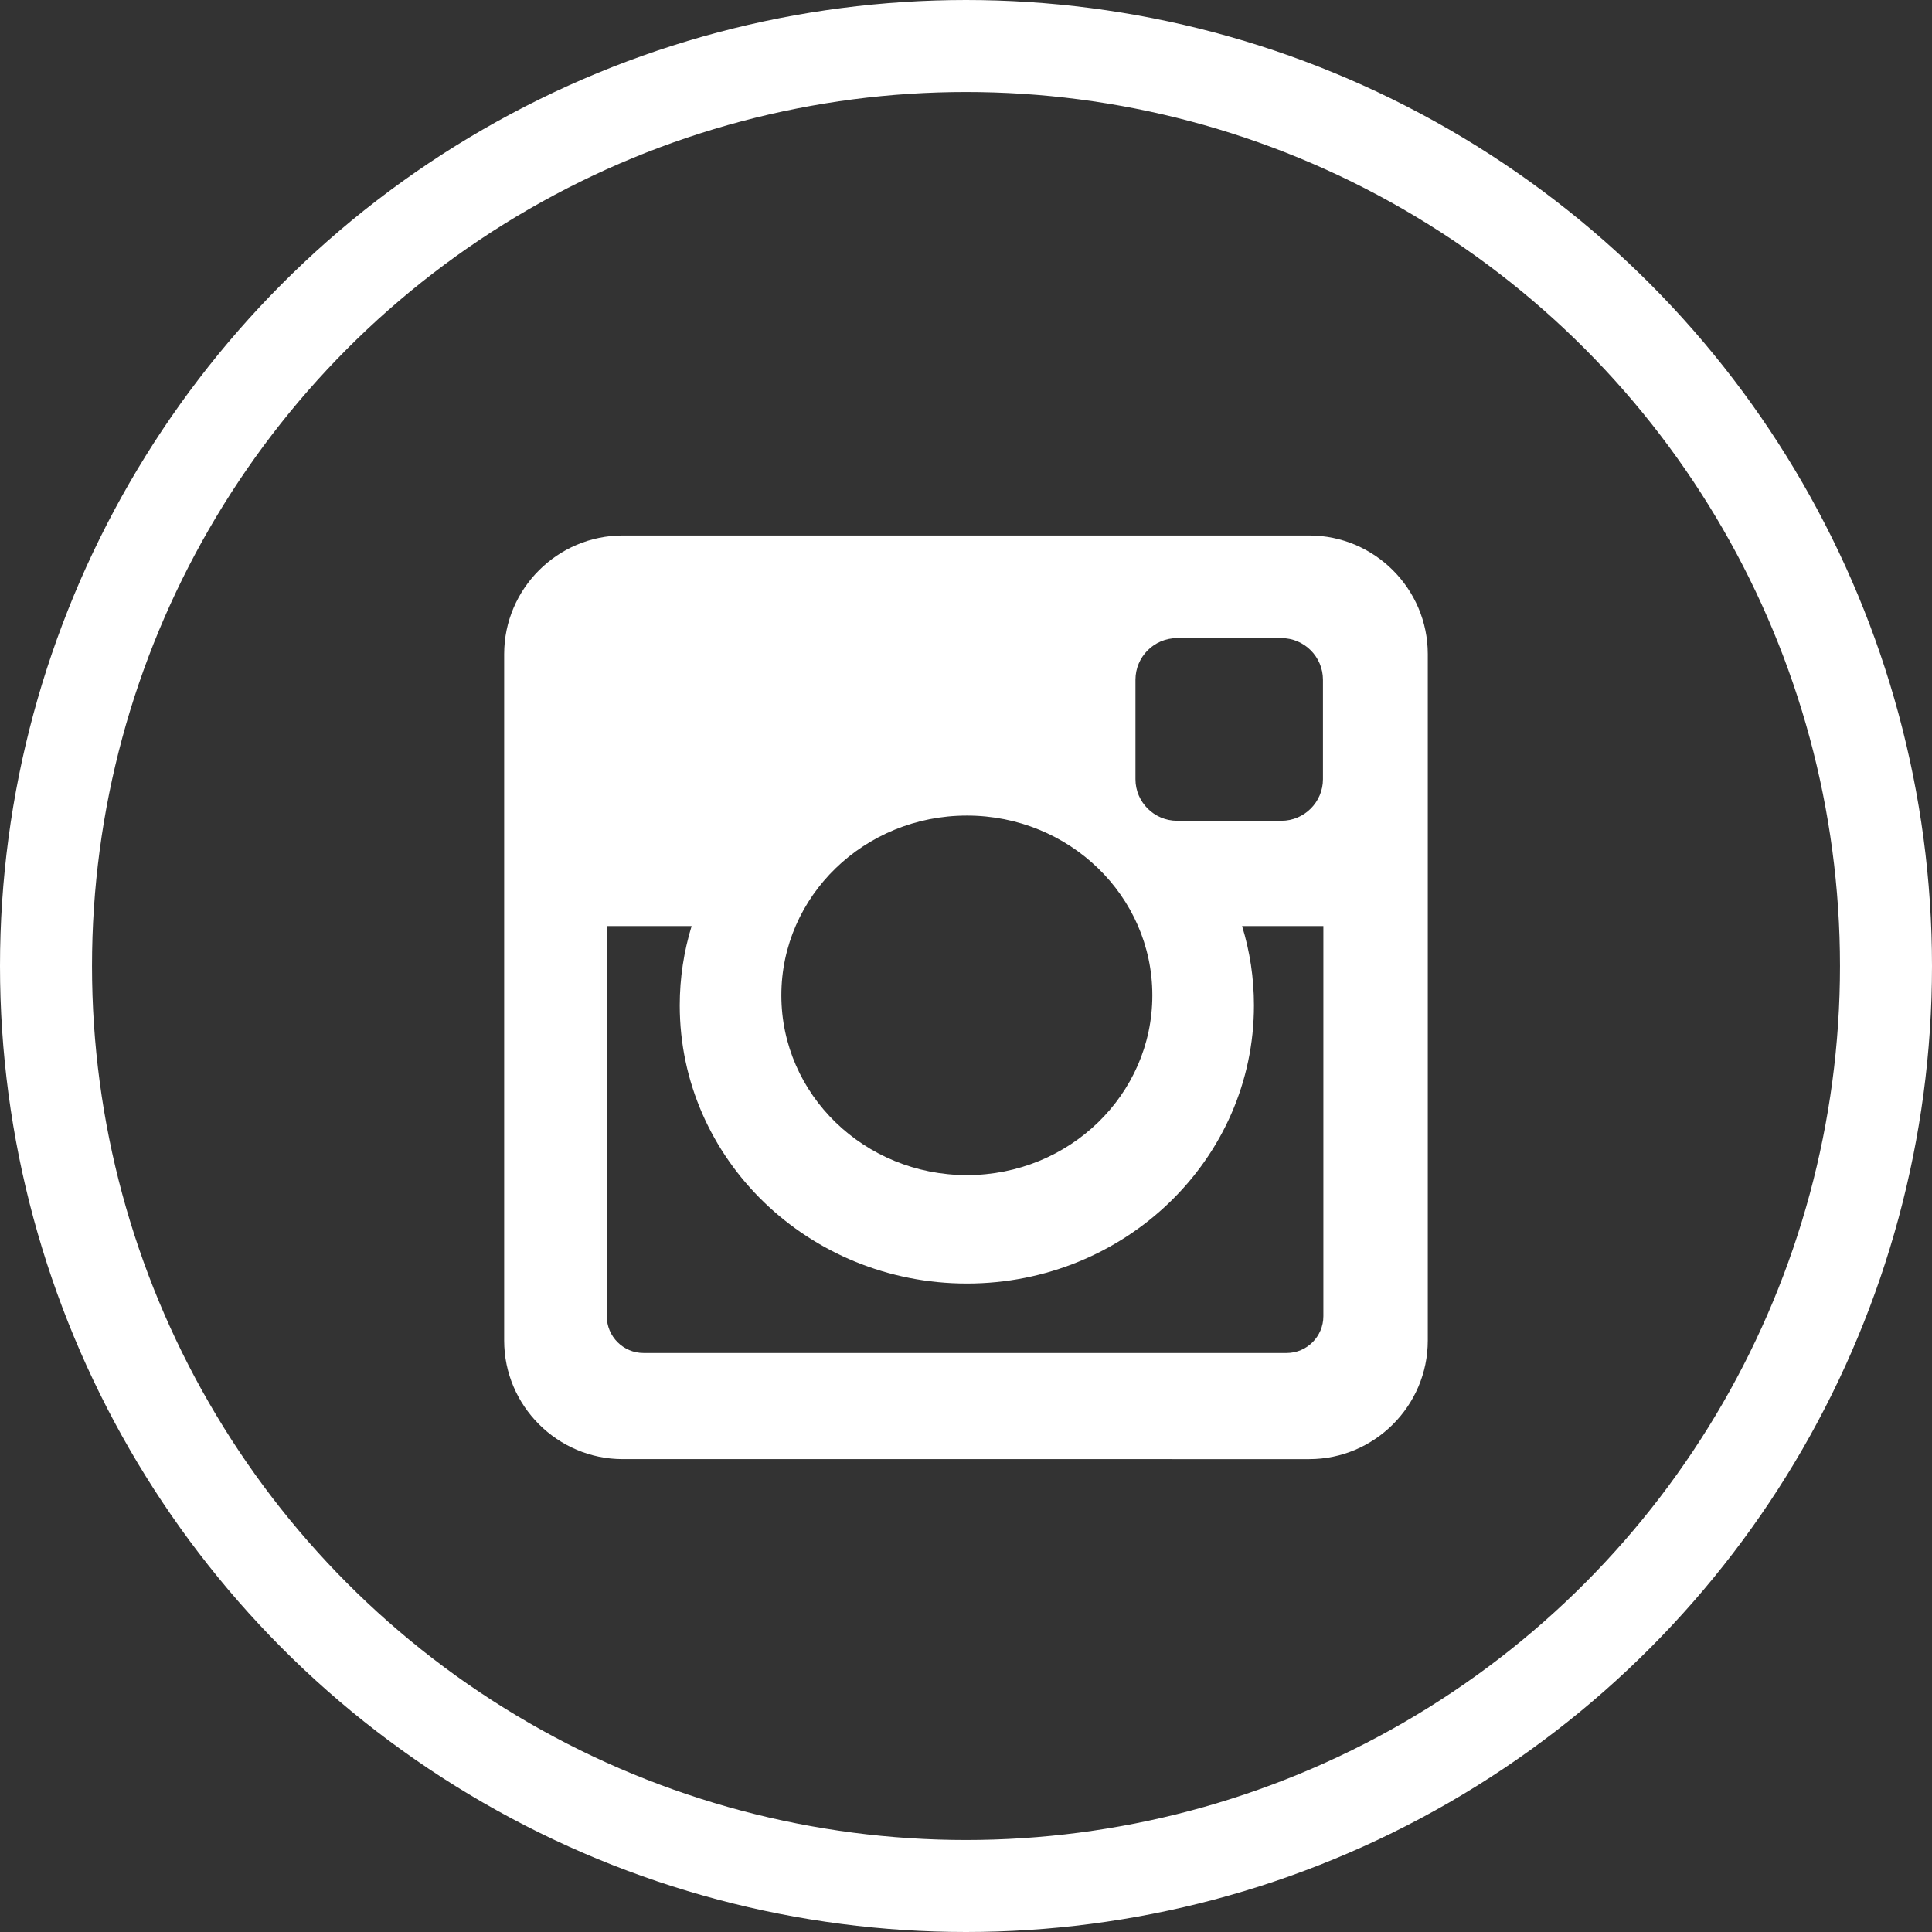 <svg xmlns="http://www.w3.org/2000/svg" width="42" height="42" viewBox="0 0 42 42">
    <rect x="0" y="0" width="42" height="42" fill="#333333" stroke="none"/>
    <g fill="none" fill-rule="evenodd" transform="translate(1 1)">
        <circle cx="20" cy="20" r="20" stroke="#FFF" stroke-width="2"/>
        <path clip-rule="evenodd" d="M12.537,10.641h14.926c1.416,0,2.576,1.159,2.576,2.577v14.925   c0,1.418-1.16,2.577-2.576,2.577H12.537c-1.417,0-2.577-1.159-2.577-2.577V13.218C9.96,11.8,11.12,10.641,12.537,10.641   L12.537,10.641z M24.588,12.872c-0.498,0-0.904,0.407-0.904,0.904v2.164c0,0.497,0.406,0.903,0.904,0.903h2.27   c0.496,0,0.902-0.406,0.902-0.903v-2.164c0-0.497-0.406-0.904-0.902-0.904H24.588L24.588,12.872z M27.77,19.132h-1.768   c0.168,0.546,0.258,1.124,0.258,1.724c0,3.34-2.795,6.047-6.24,6.047c-3.447,0-6.243-2.707-6.243-6.047   c0-0.6,0.091-1.178,0.258-1.724h-1.844v8.482c0,0.439,0.358,0.799,0.798,0.799h13.983c0.438,0,0.797-0.359,0.797-0.799V19.132   L27.77,19.132z M20.02,16.73c-2.229,0-4.034,1.749-4.034,3.907c0,2.159,1.805,3.909,4.034,3.909c2.226,0,4.031-1.75,4.031-3.909   C24.051,18.479,22.246,16.73,20.02,16.73z" fill="#FFF" fill-rule="evenodd"/>
    </g>
</svg>
